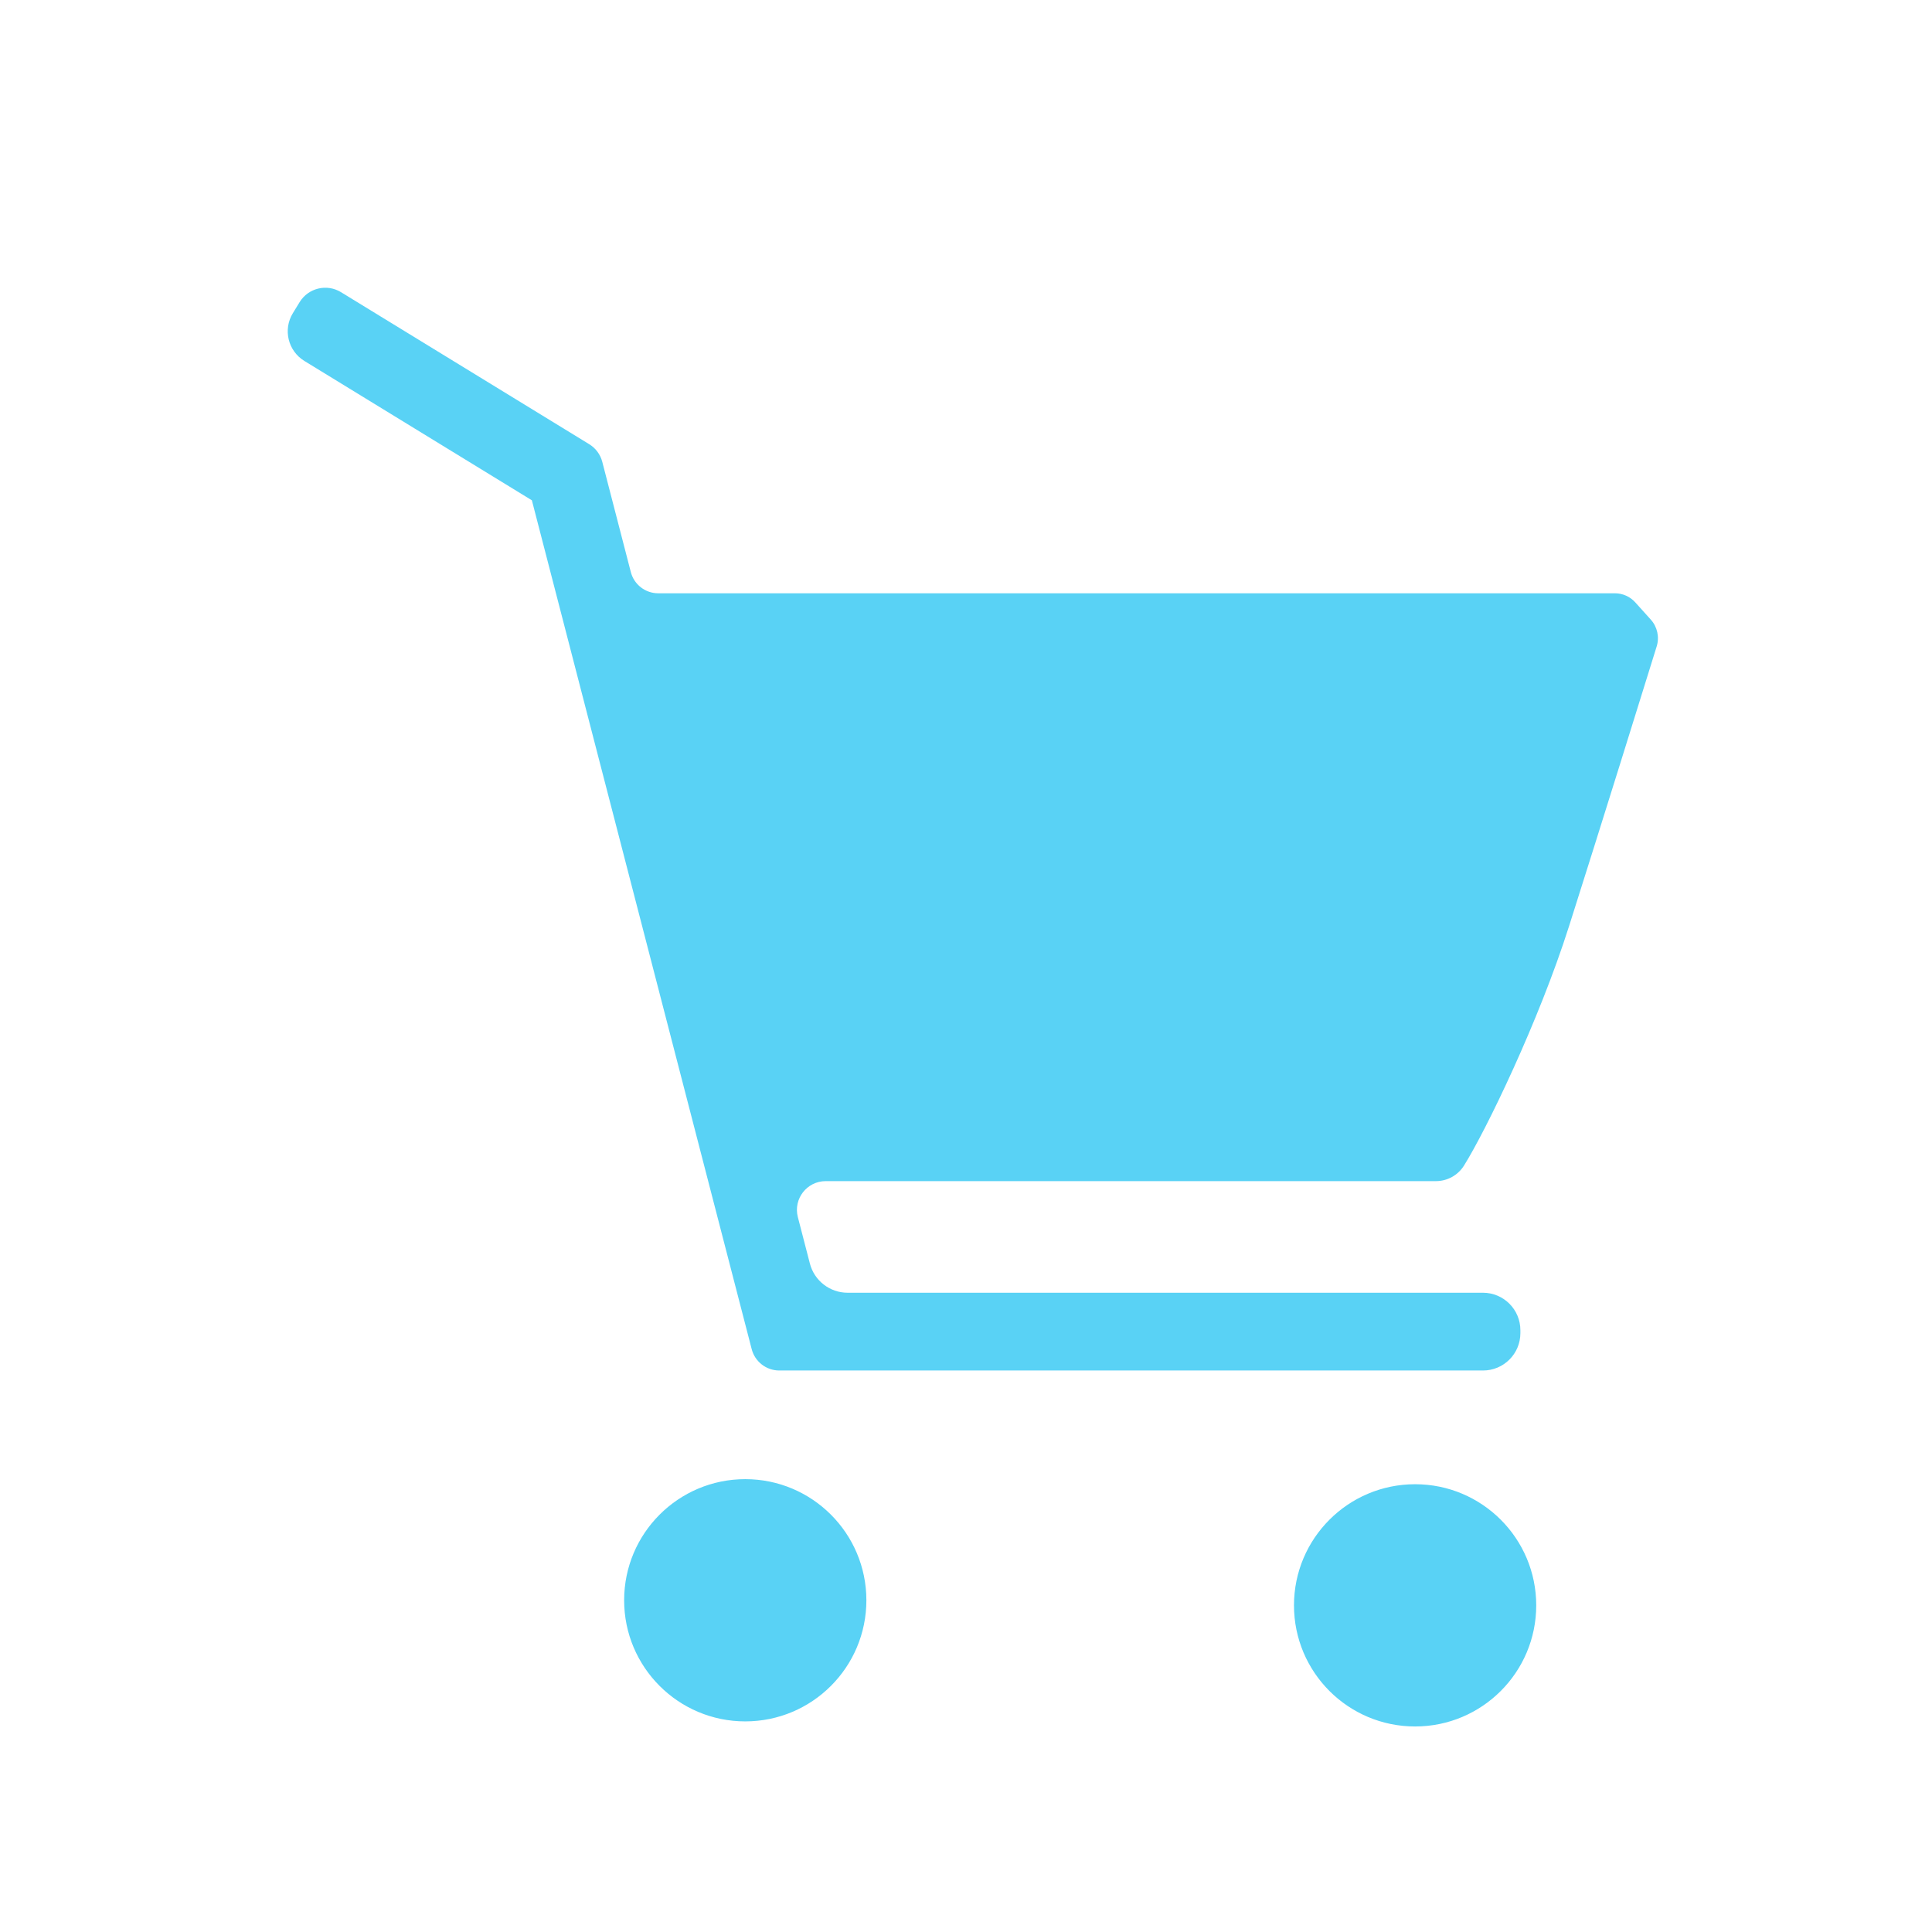 <svg xmlns="http://www.w3.org/2000/svg" fill="none" viewBox="0 0 94 94" height="94" width="94">
<path fill="#59D2F5" d="M32.026 28.866H78.571C78.95 28.866 79.311 29.027 79.564 29.309L80.317 30.145C80.637 30.5 80.746 30.997 80.604 31.453C79.931 33.621 77.905 40.142 76.344 45.053C74.867 49.704 72.296 55.008 71.229 56.712C70.934 57.182 70.418 57.467 69.863 57.467H40.175C39.259 57.467 38.589 58.331 38.819 59.218L39.404 61.476C39.62 62.312 40.375 62.897 41.239 62.897H72.15C73.157 62.897 73.973 63.713 73.973 64.72V64.864C73.973 65.867 73.159 66.681 72.155 66.681H37.917C37.284 66.681 36.731 66.253 36.573 65.641L25.878 24.342L14.808 17.561C14.012 17.073 13.761 16.033 14.249 15.237L14.578 14.7C15.001 14.01 15.902 13.793 16.592 14.216L28.669 21.613C28.983 21.806 29.21 22.112 29.303 22.469L30.692 27.833C30.849 28.441 31.398 28.866 32.026 28.866ZM36.26 83.753C39.515 83.753 42.153 81.115 42.153 77.86C42.153 74.606 39.515 71.967 36.26 71.967C33.006 71.967 30.367 74.606 30.367 77.86C30.367 81.115 33.006 83.753 36.26 83.753ZM68.851 84C72.106 84 74.744 81.362 74.744 78.107C74.744 74.853 72.106 72.214 68.851 72.214C65.596 72.214 62.958 74.853 62.958 78.107C62.958 81.362 65.596 84 68.851 84Z" clip-rule="evenodd" fill-rule="evenodd"></path>
</svg>
